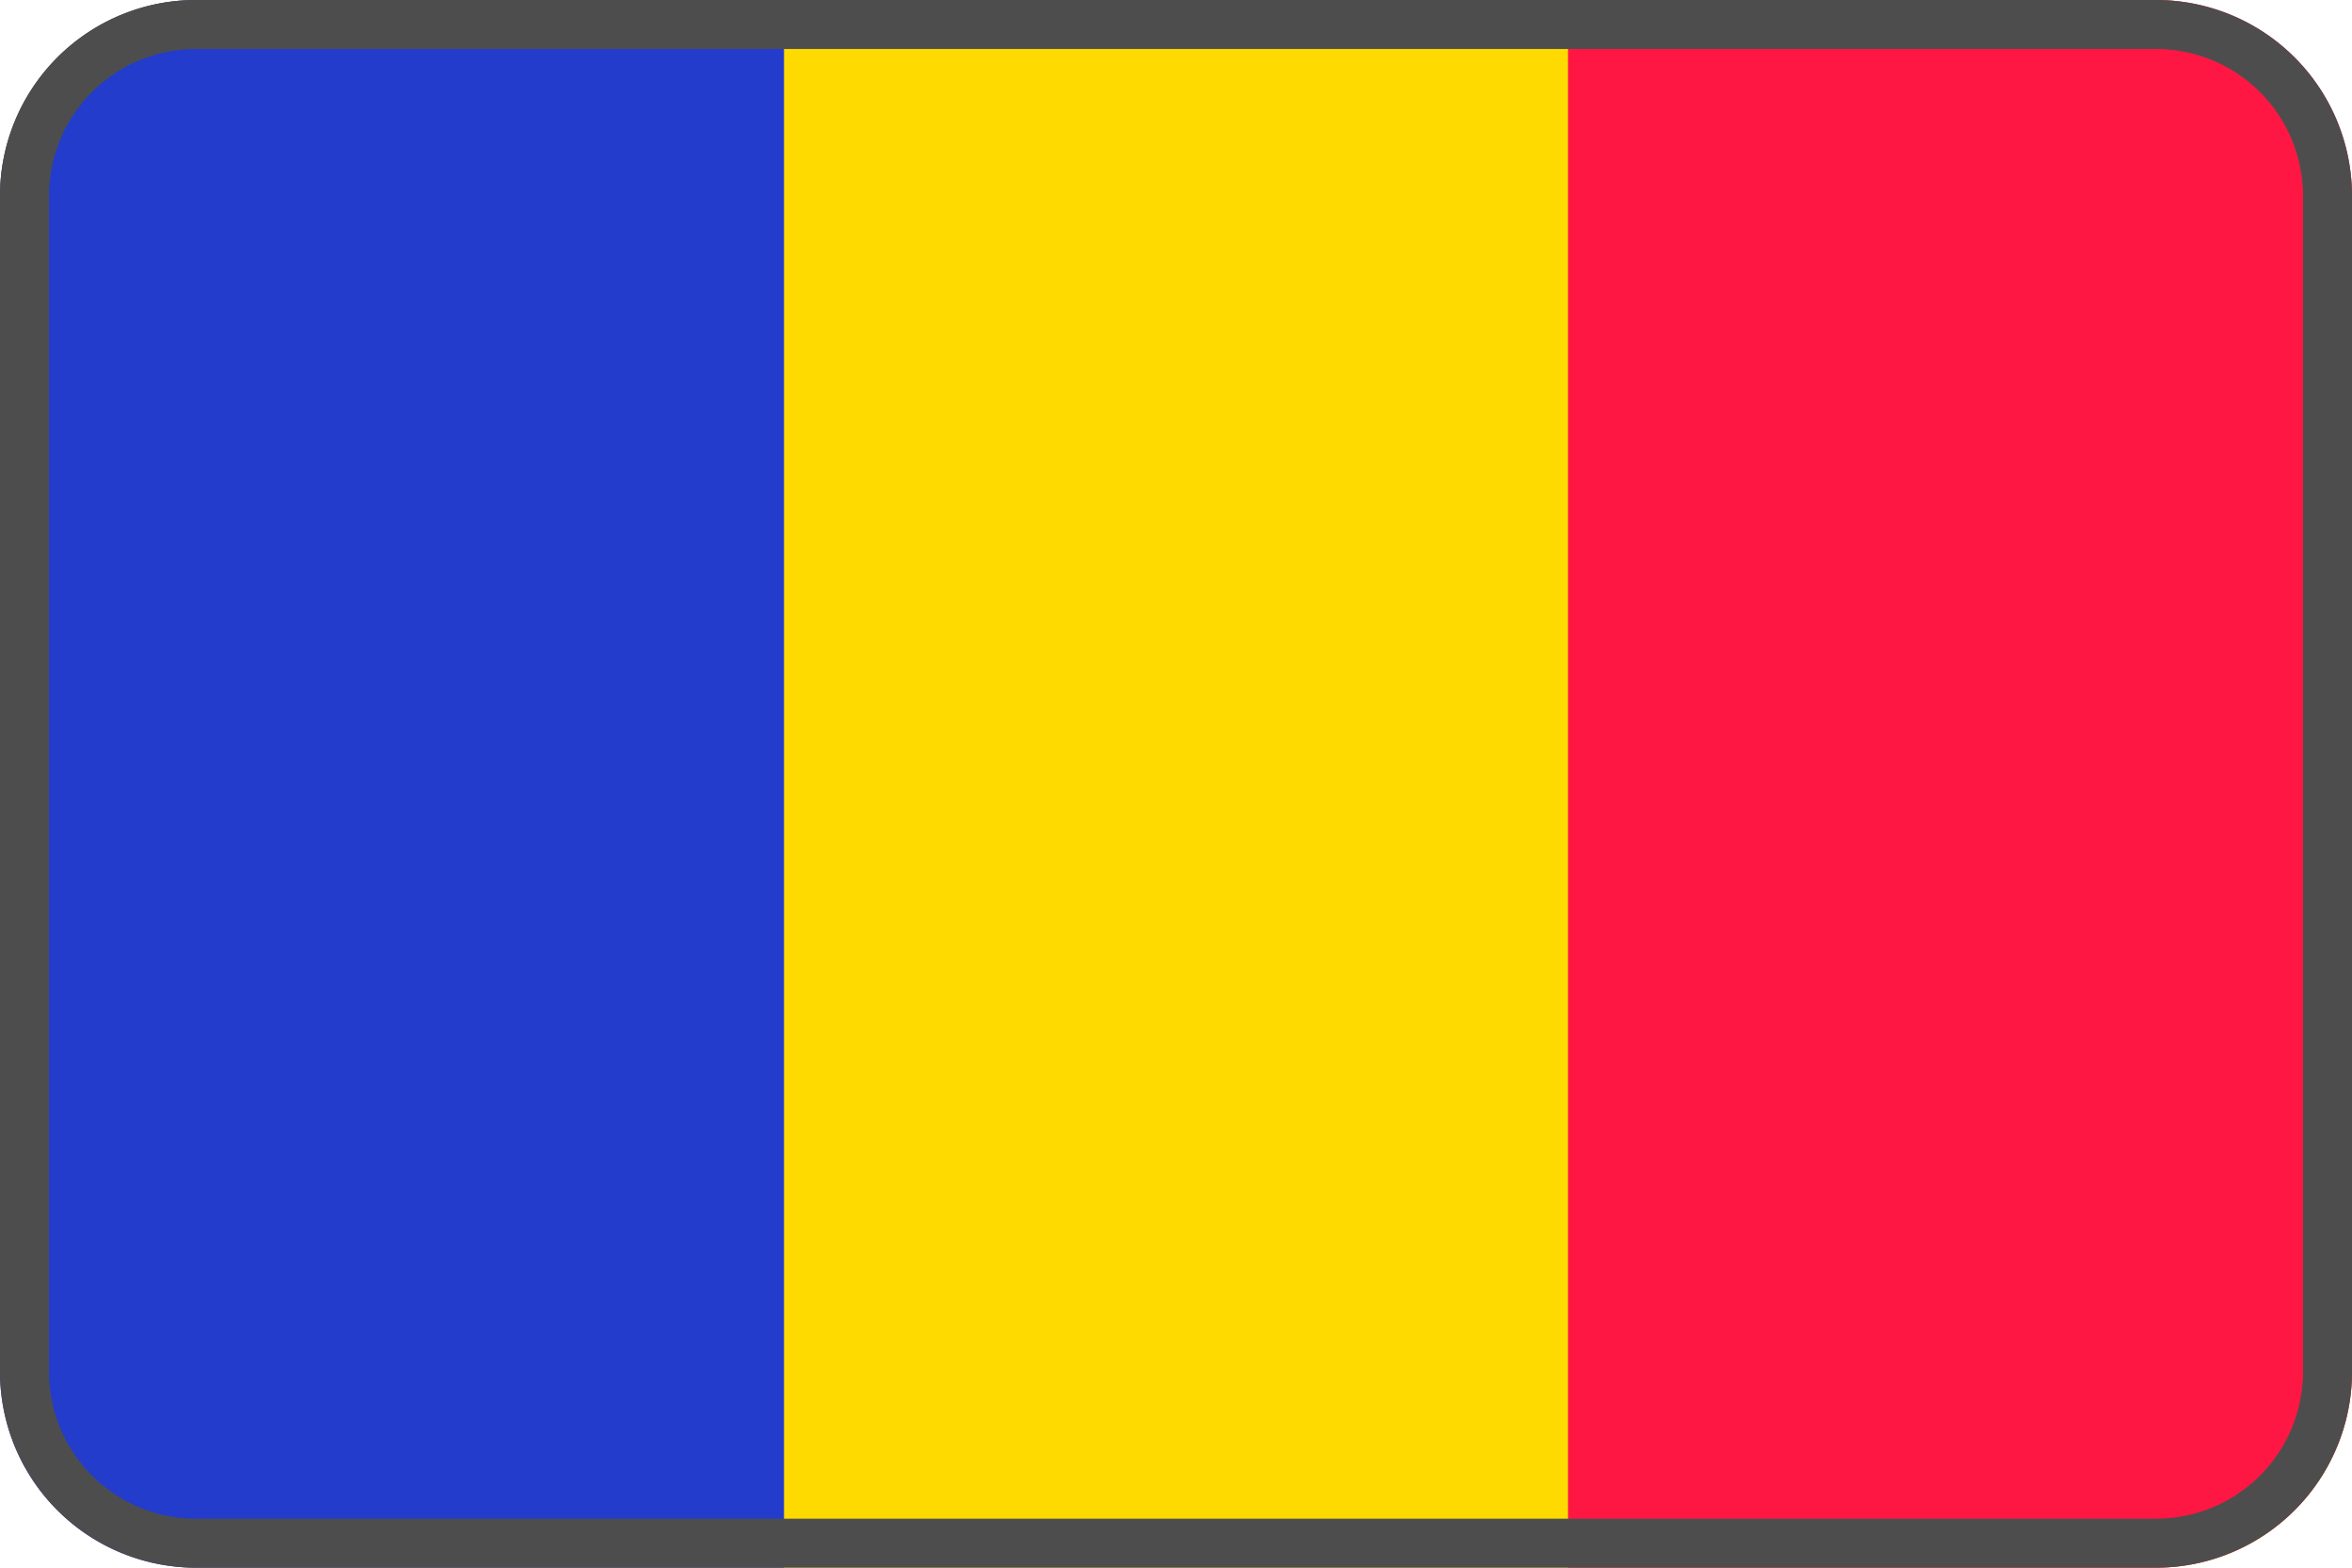 <svg xmlns="http://www.w3.org/2000/svg" viewBox="0 0 48 32">
  <g fill="none" fill-rule="nonzero">
    <rect width="48" height="32" fill="#FFDA00" rx="4"/>
    <path fill="#233CCC" d="M4 0h12v32H4a4 4 0 01-4-4V4a4 4 0 014-4z"/>
    <path fill="#FF1744" d="M32 0h12a4 4 0 014 4v24a4 4 0 01-4 4H32V0z"/>
    <g fill="#4D4D4D">
      <path d="M44 1a3 3 0 013 3v24a3 3 0 01-3 3H4a3 3 0 01-3-3V4a3 3 0 013-3h40zm0-1H4a4 4 0 00-4 4v24a4 4 0 004 4h40a4 4 0 004-4V4a4 4 0 00-4-4z"/>
    </g>
  </g>
</svg>
